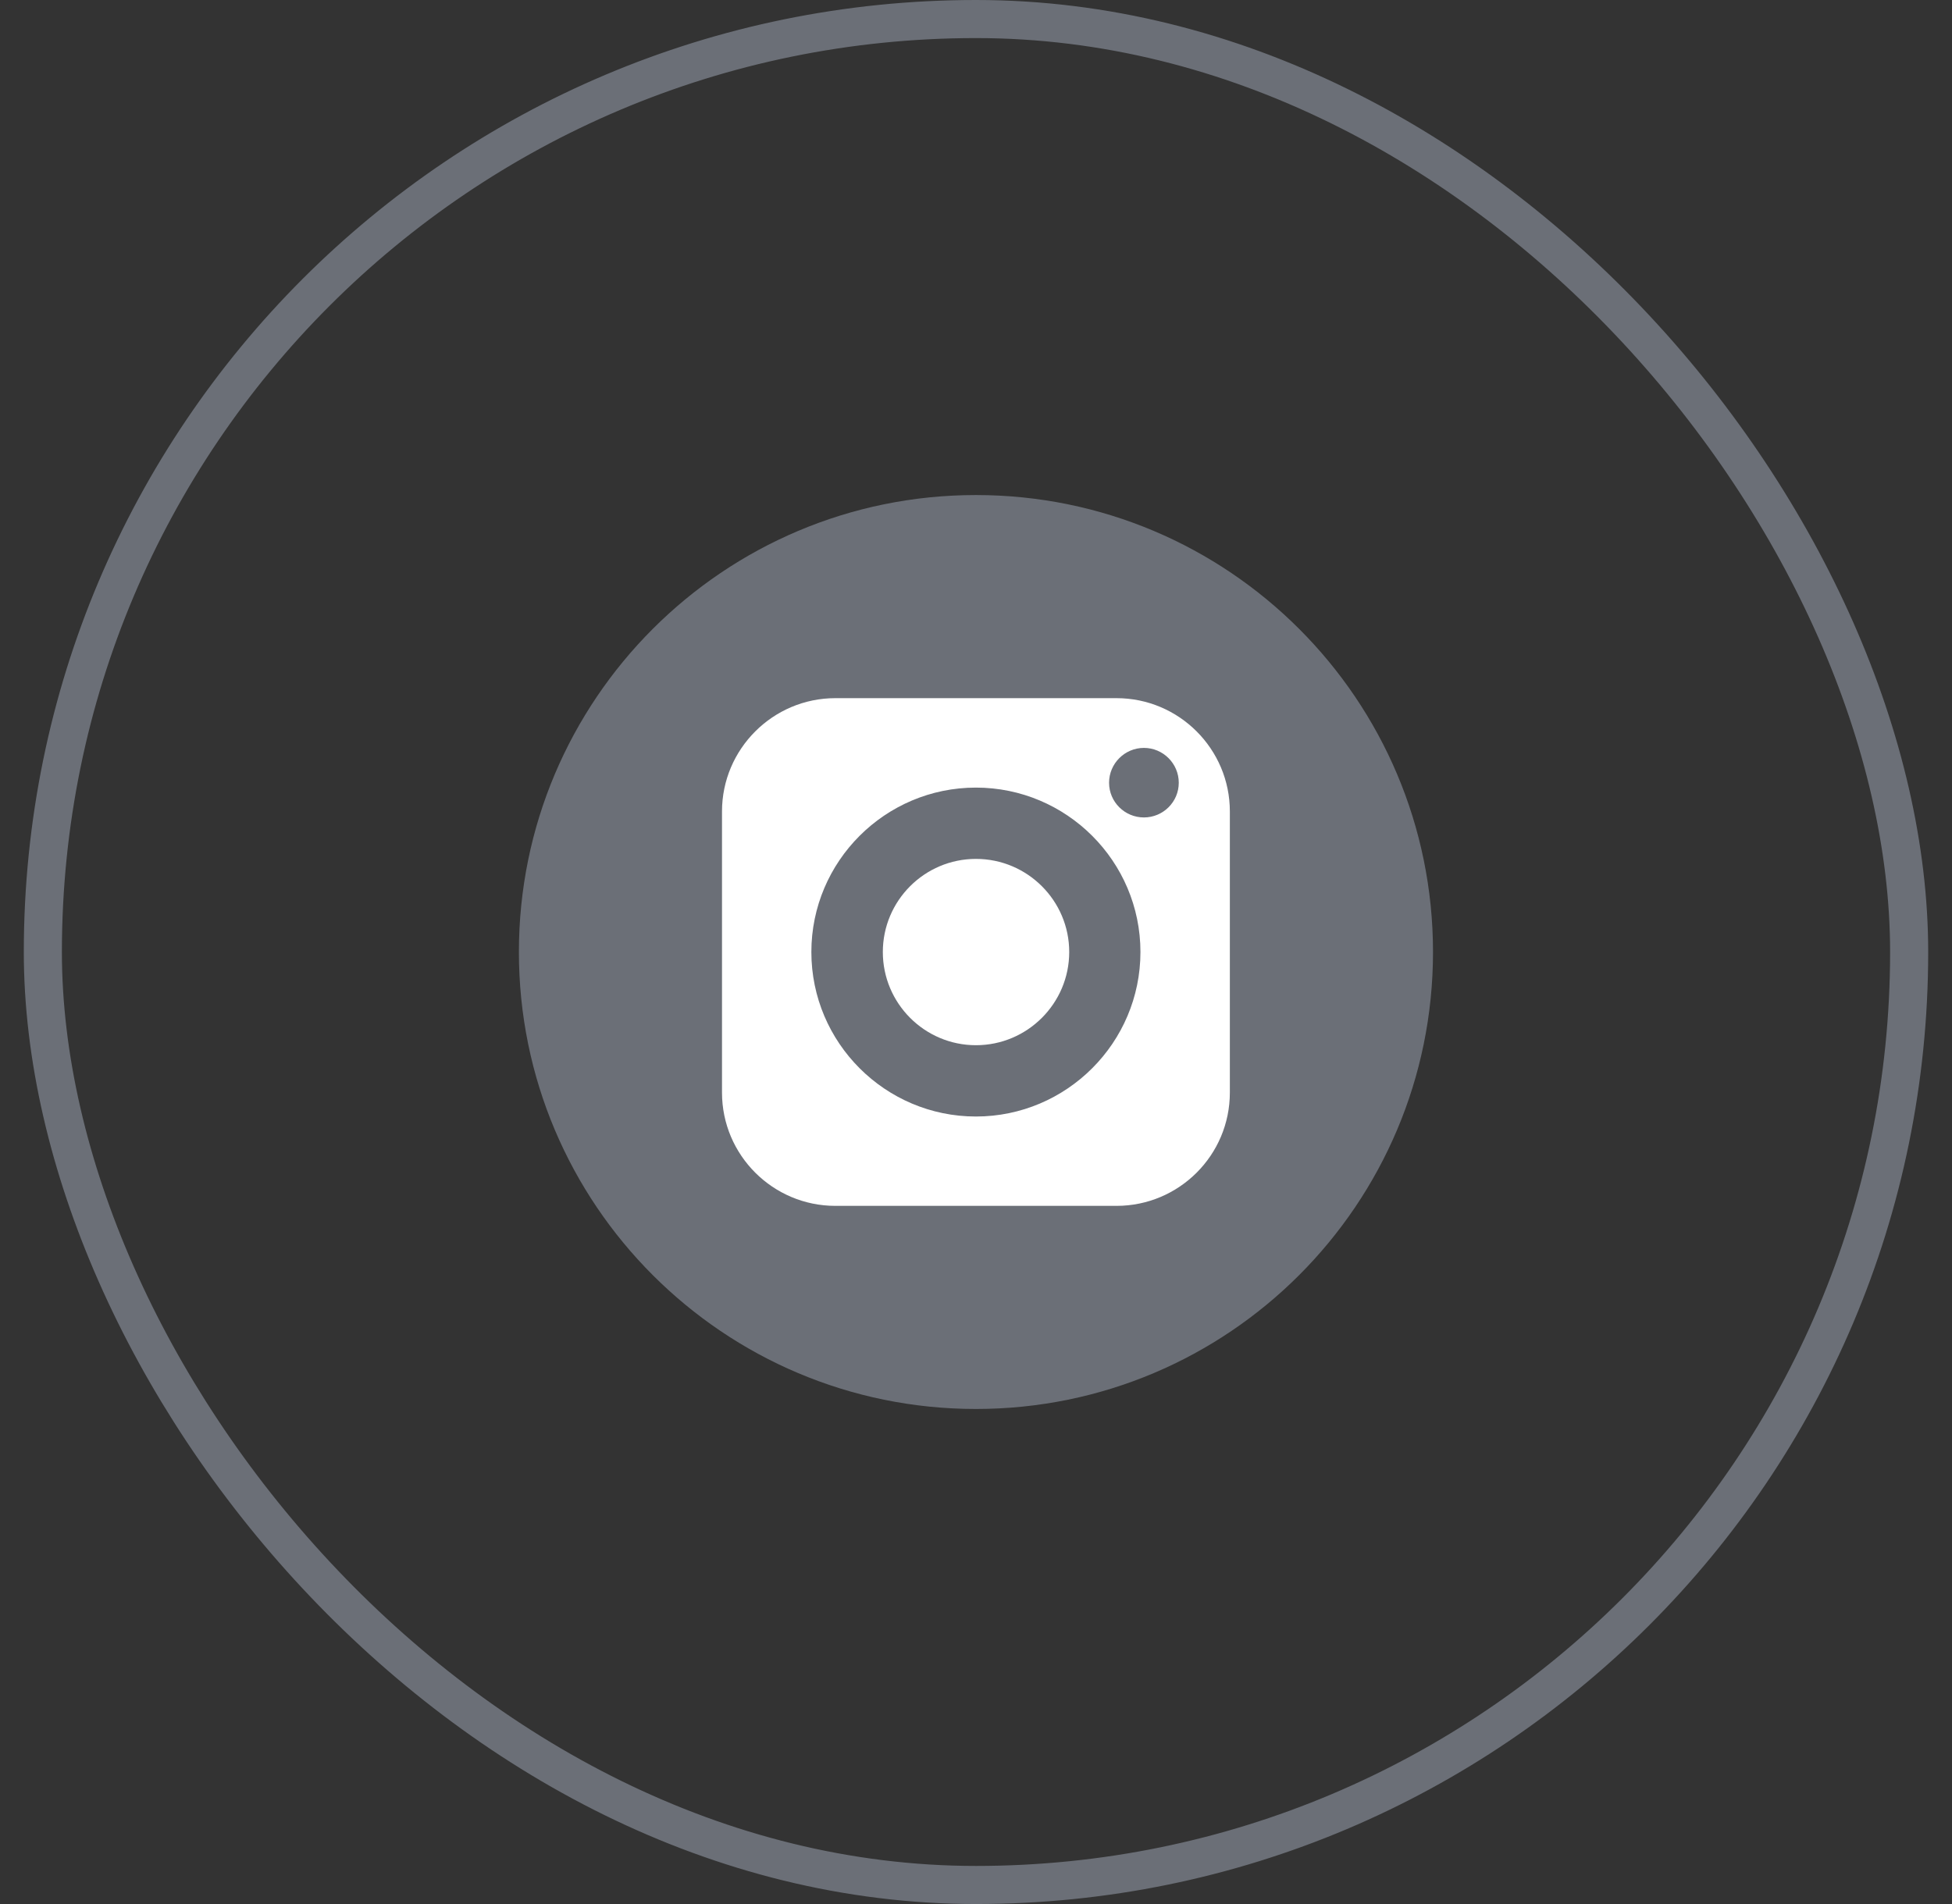 <svg width="41" height="40" viewBox="0 0 41 40" fill="none" xmlns="http://www.w3.org/2000/svg">
<rect x="0" y="0" width="41" height="40" fill="#333333" stroke="none"/>
<rect x="0.9" y="0.4" width="39.2" height="39.2" rx="19.6" stroke="#6B6F77" stroke-width="0.8"/>
<path d="M20.499 10.4C15.198 10.4 10.899 14.698 10.899 20C10.899 25.302 15.198 29.6 20.499 29.6C25.801 29.6 30.099 25.302 30.099 20C30.099 14.698 25.801 10.4 20.499 10.4Z" fill="#6B6F77"/>
<path d="M20.499 18.044C19.42 18.044 18.543 18.921 18.543 20C18.543 21.079 19.42 21.958 20.499 21.958C21.579 21.958 22.458 21.079 22.458 20C22.458 18.921 21.579 18.044 20.499 18.044Z" fill="white"/>
<path d="M23.451 14.667H17.546C16.234 14.667 15.165 15.736 15.165 17.047V22.953C15.165 24.267 16.234 25.333 17.546 25.333H23.451C24.765 25.333 25.832 24.267 25.832 22.953V17.047C25.832 15.736 24.765 14.667 23.451 14.667ZM20.498 23.456C18.593 23.456 17.042 21.905 17.042 20C17.042 18.095 18.593 16.546 20.498 16.546C22.403 16.546 23.954 18.095 23.954 20C23.954 21.905 22.403 23.456 20.498 23.456ZM24.027 17.173C23.624 17.173 23.295 16.847 23.295 16.444C23.295 16.041 23.624 15.712 24.027 15.712C24.43 15.712 24.759 16.041 24.759 16.444C24.759 16.847 24.43 17.173 24.027 17.173Z" fill="white"/>
</svg>
